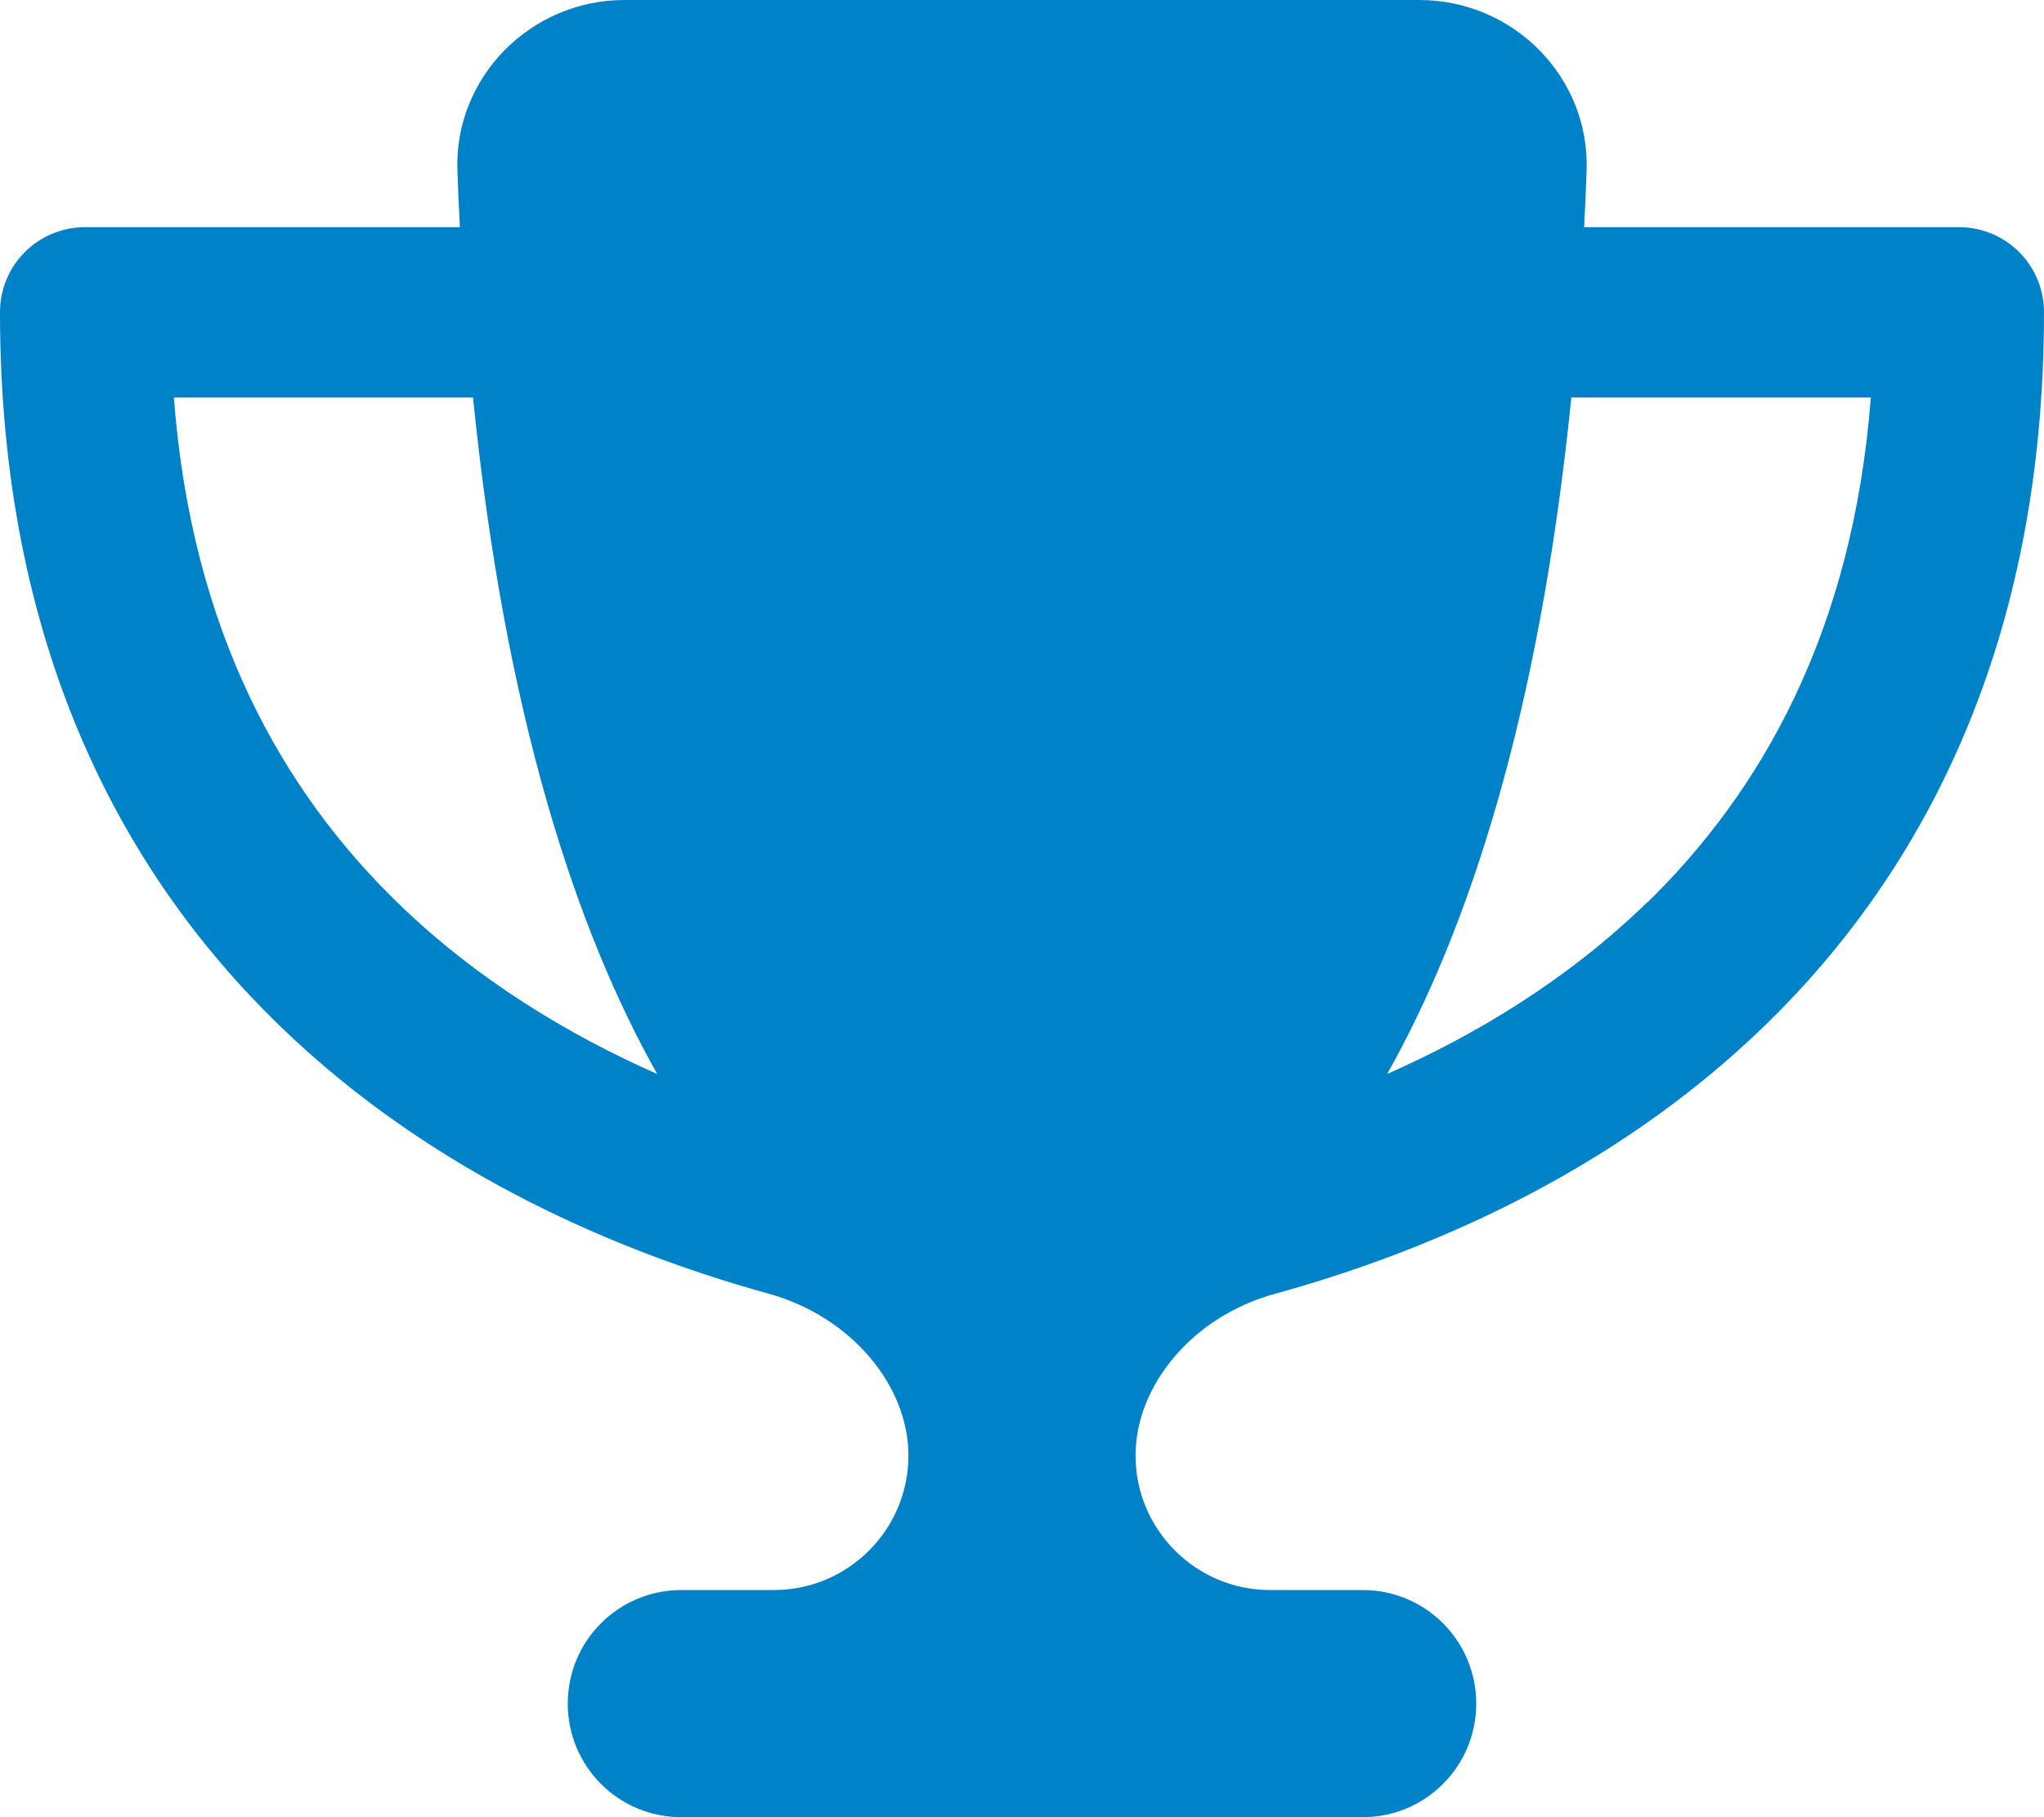 <?xml version="1.0" encoding="utf-8"?>
<!-- Generator: Adobe Illustrator 28.0.0, SVG Export Plug-In . SVG Version: 6.00 Build 0)  -->
<svg version="1.1" id="Layer_1" xmlns="http://www.w3.org/2000/svg" xmlns:xlink="http://www.w3.org/1999/xlink" x="0px" y="0px"
	 viewBox="0 0 576 512" style="enable-background:new 0 0 576 512;" xml:space="preserve">
<style type="text/css">
	.st0{fill:#0082C9;}
</style>
<path class="st0" d="M400,0H176c-26.5,0-48.1,21.8-47.1,48.2c0.2,5.3,0.4,10.6,0.7,15.8H24C10.7,64,0,74.7,0,88
	c0,92.6,33.5,157,78.5,200.7c44.3,43.1,98.3,64.8,138.1,75.8c23.4,6.5,39.4,26,39.4,45.6c0,20.9-17,37.9-37.9,37.9H192
	c-17.7,0-32,14.3-32,32s14.3,32,32,32h192c17.7,0,32-14.3,32-32s-14.3-32-32-32h-26.1c-20.9,0-37.9-17-37.9-37.9
	c0-19.6,15.9-39.2,39.4-45.6c39.9-11,93.9-32.7,138.2-75.8C542.5,245,576,180.6,576,88c0-13.3-10.7-24-24-24H446.4
	c0.3-5.2,0.5-10.4,0.7-15.8C448.1,21.8,426.5,0,400,0z M48.9,112h84.4c9.1,90.1,29.2,150.3,51.9,190.6c-24.9-11-50.8-26.5-73.2-48.3
	c-32-31.1-58-76-63-142.3H48.9z M464.1,254.3c-22.4,21.8-48.3,37.3-73.2,48.3c22.7-40.3,42.8-100.5,51.9-190.6h84.4
	c-5.1,66.3-31.1,111.2-63,142.3H464.1z"/>
</svg>